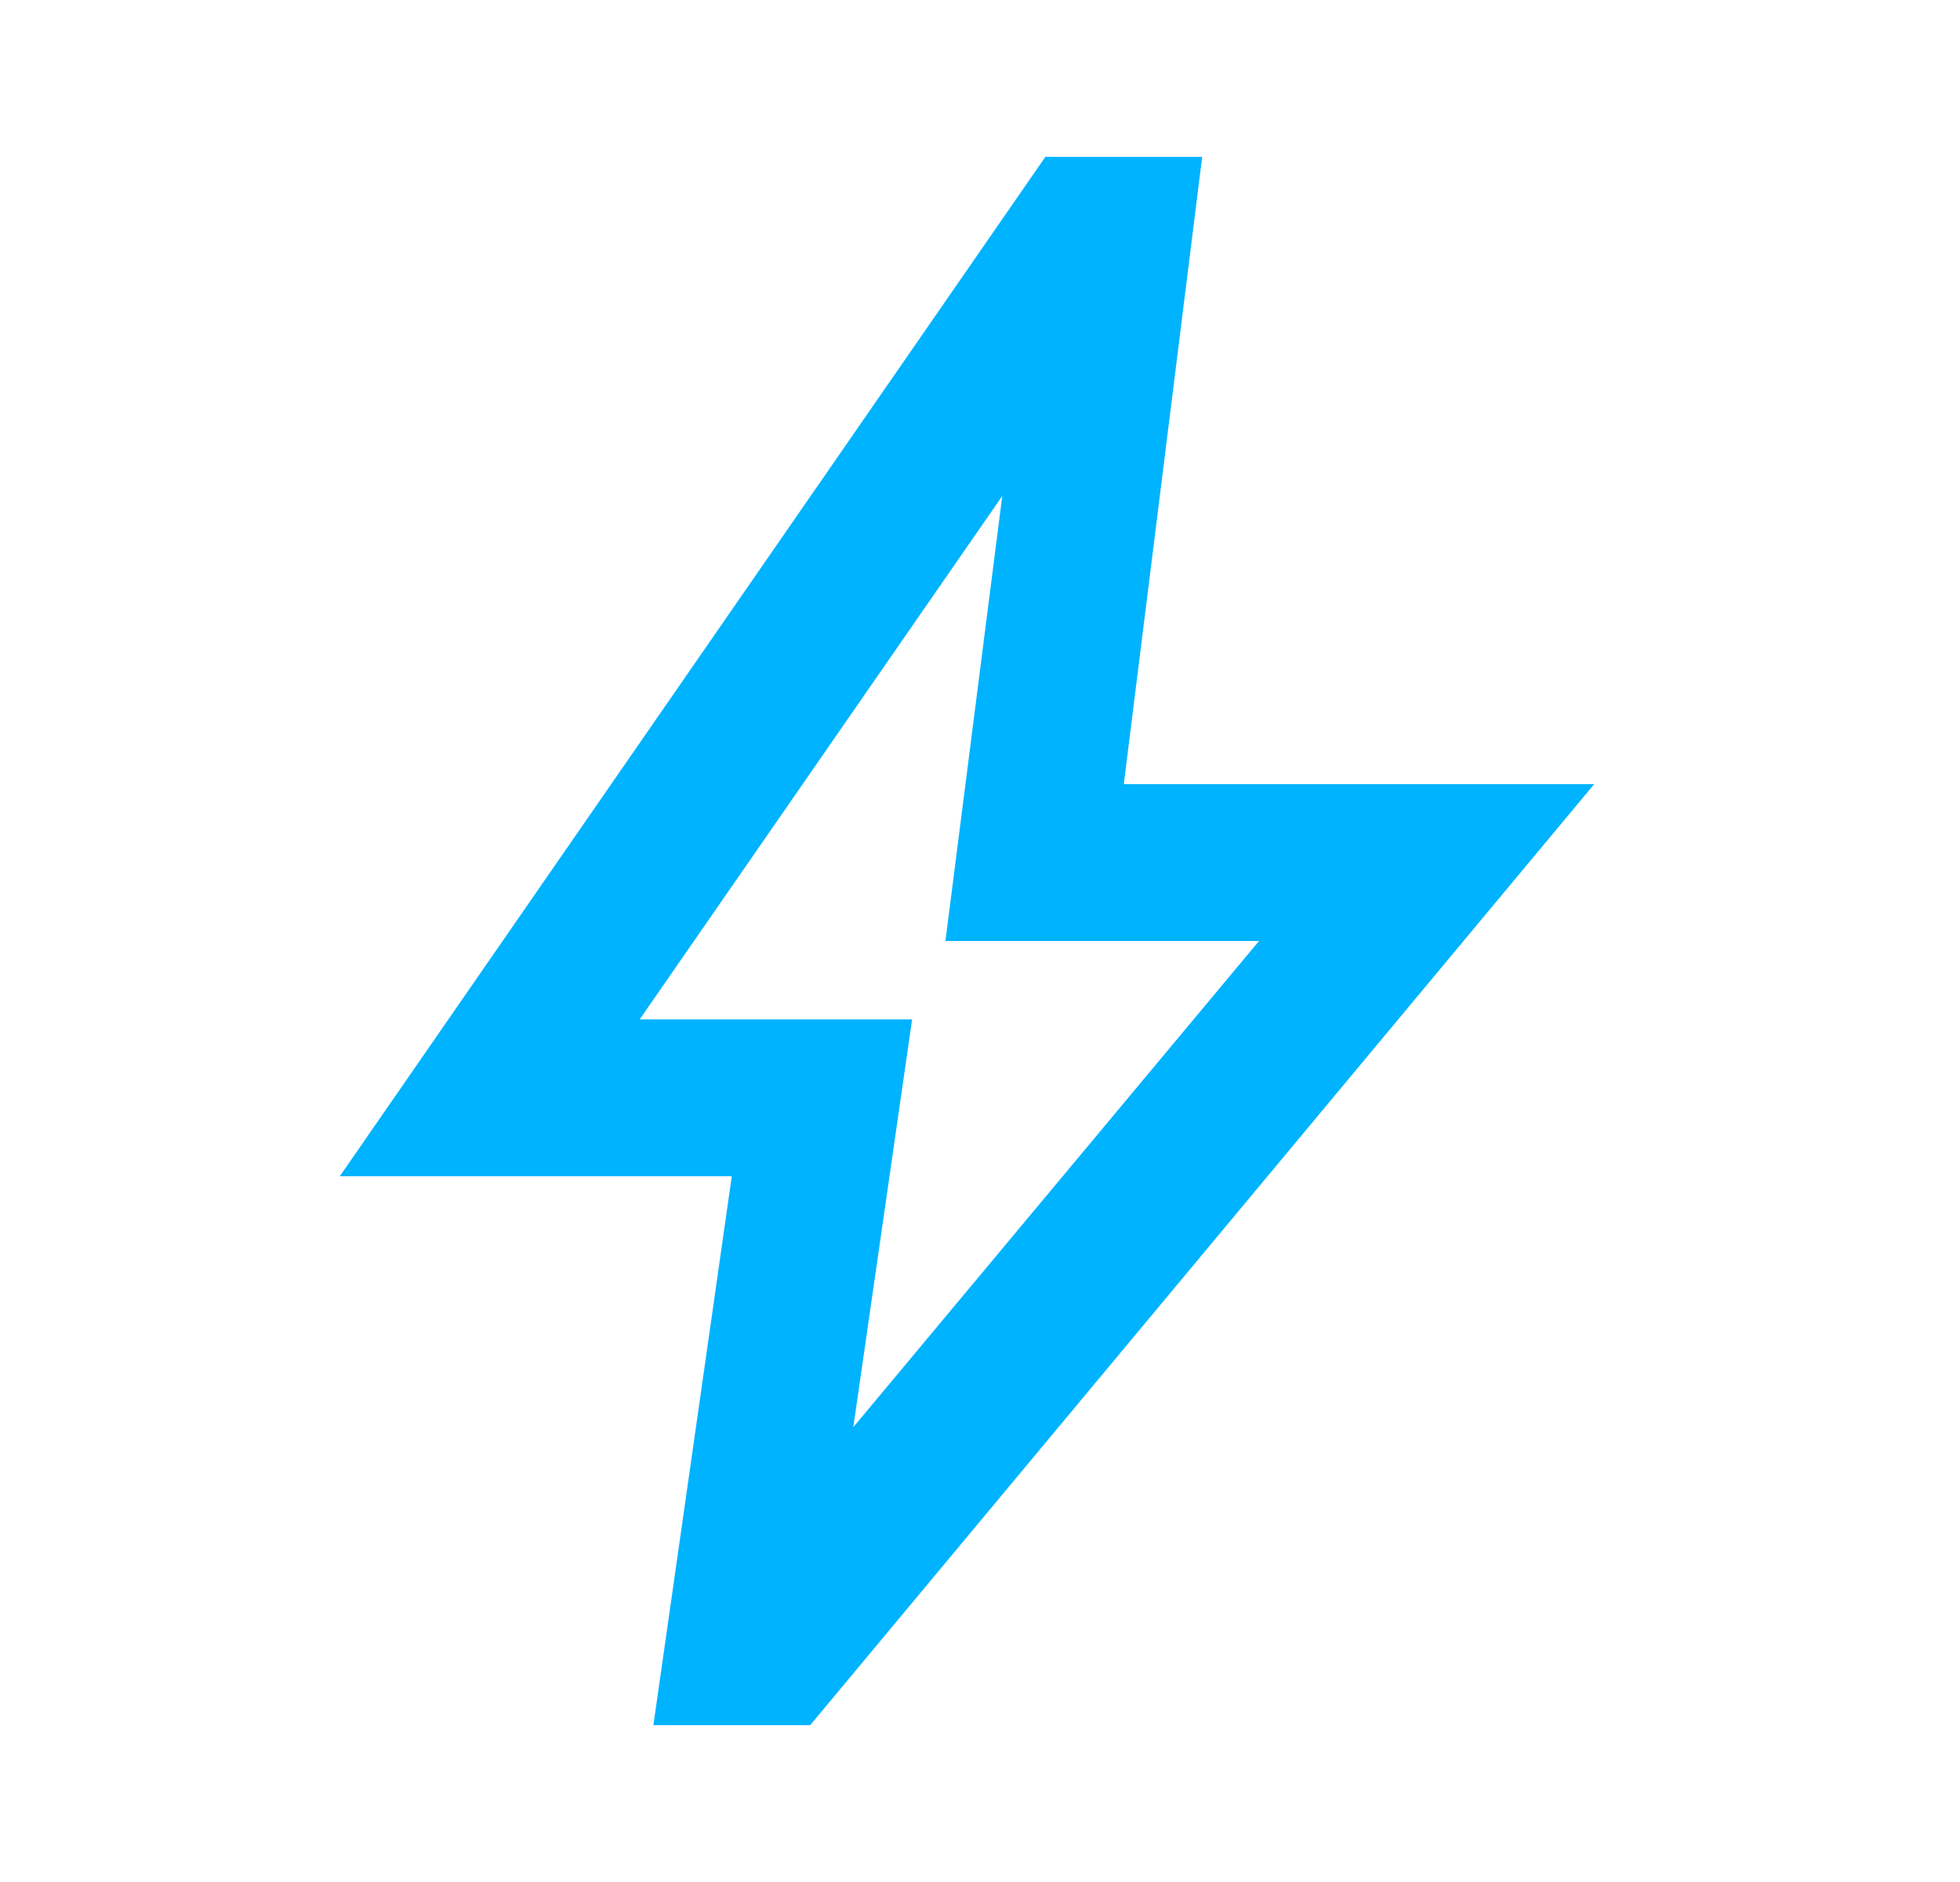 <svg width="25" height="24" viewBox="0 0 25 24" fill="none" xmlns="http://www.w3.org/2000/svg">
<g id="bolt">
<mask id="mask0_452_43771" style="mask-type:alpha" maskUnits="userSpaceOnUse" x="0" y="0" width="25" height="24">
<rect id="Bounding box" x="0.334" width="24" height="24" fill="#D9D9D9"/>
</mask>
<g mask="url(#mask0_452_43771)">
<path id="bolt_2" d="M10.884 18.2L16.059 12H12.059L12.784 6.325L8.159 13H11.634L10.884 18.2ZM8.334 22L9.334 15H4.334L13.334 2H15.334L14.334 10H20.334L10.334 22H8.334Z" fill="#00B3FF"/>
</g>
</g>
</svg>
